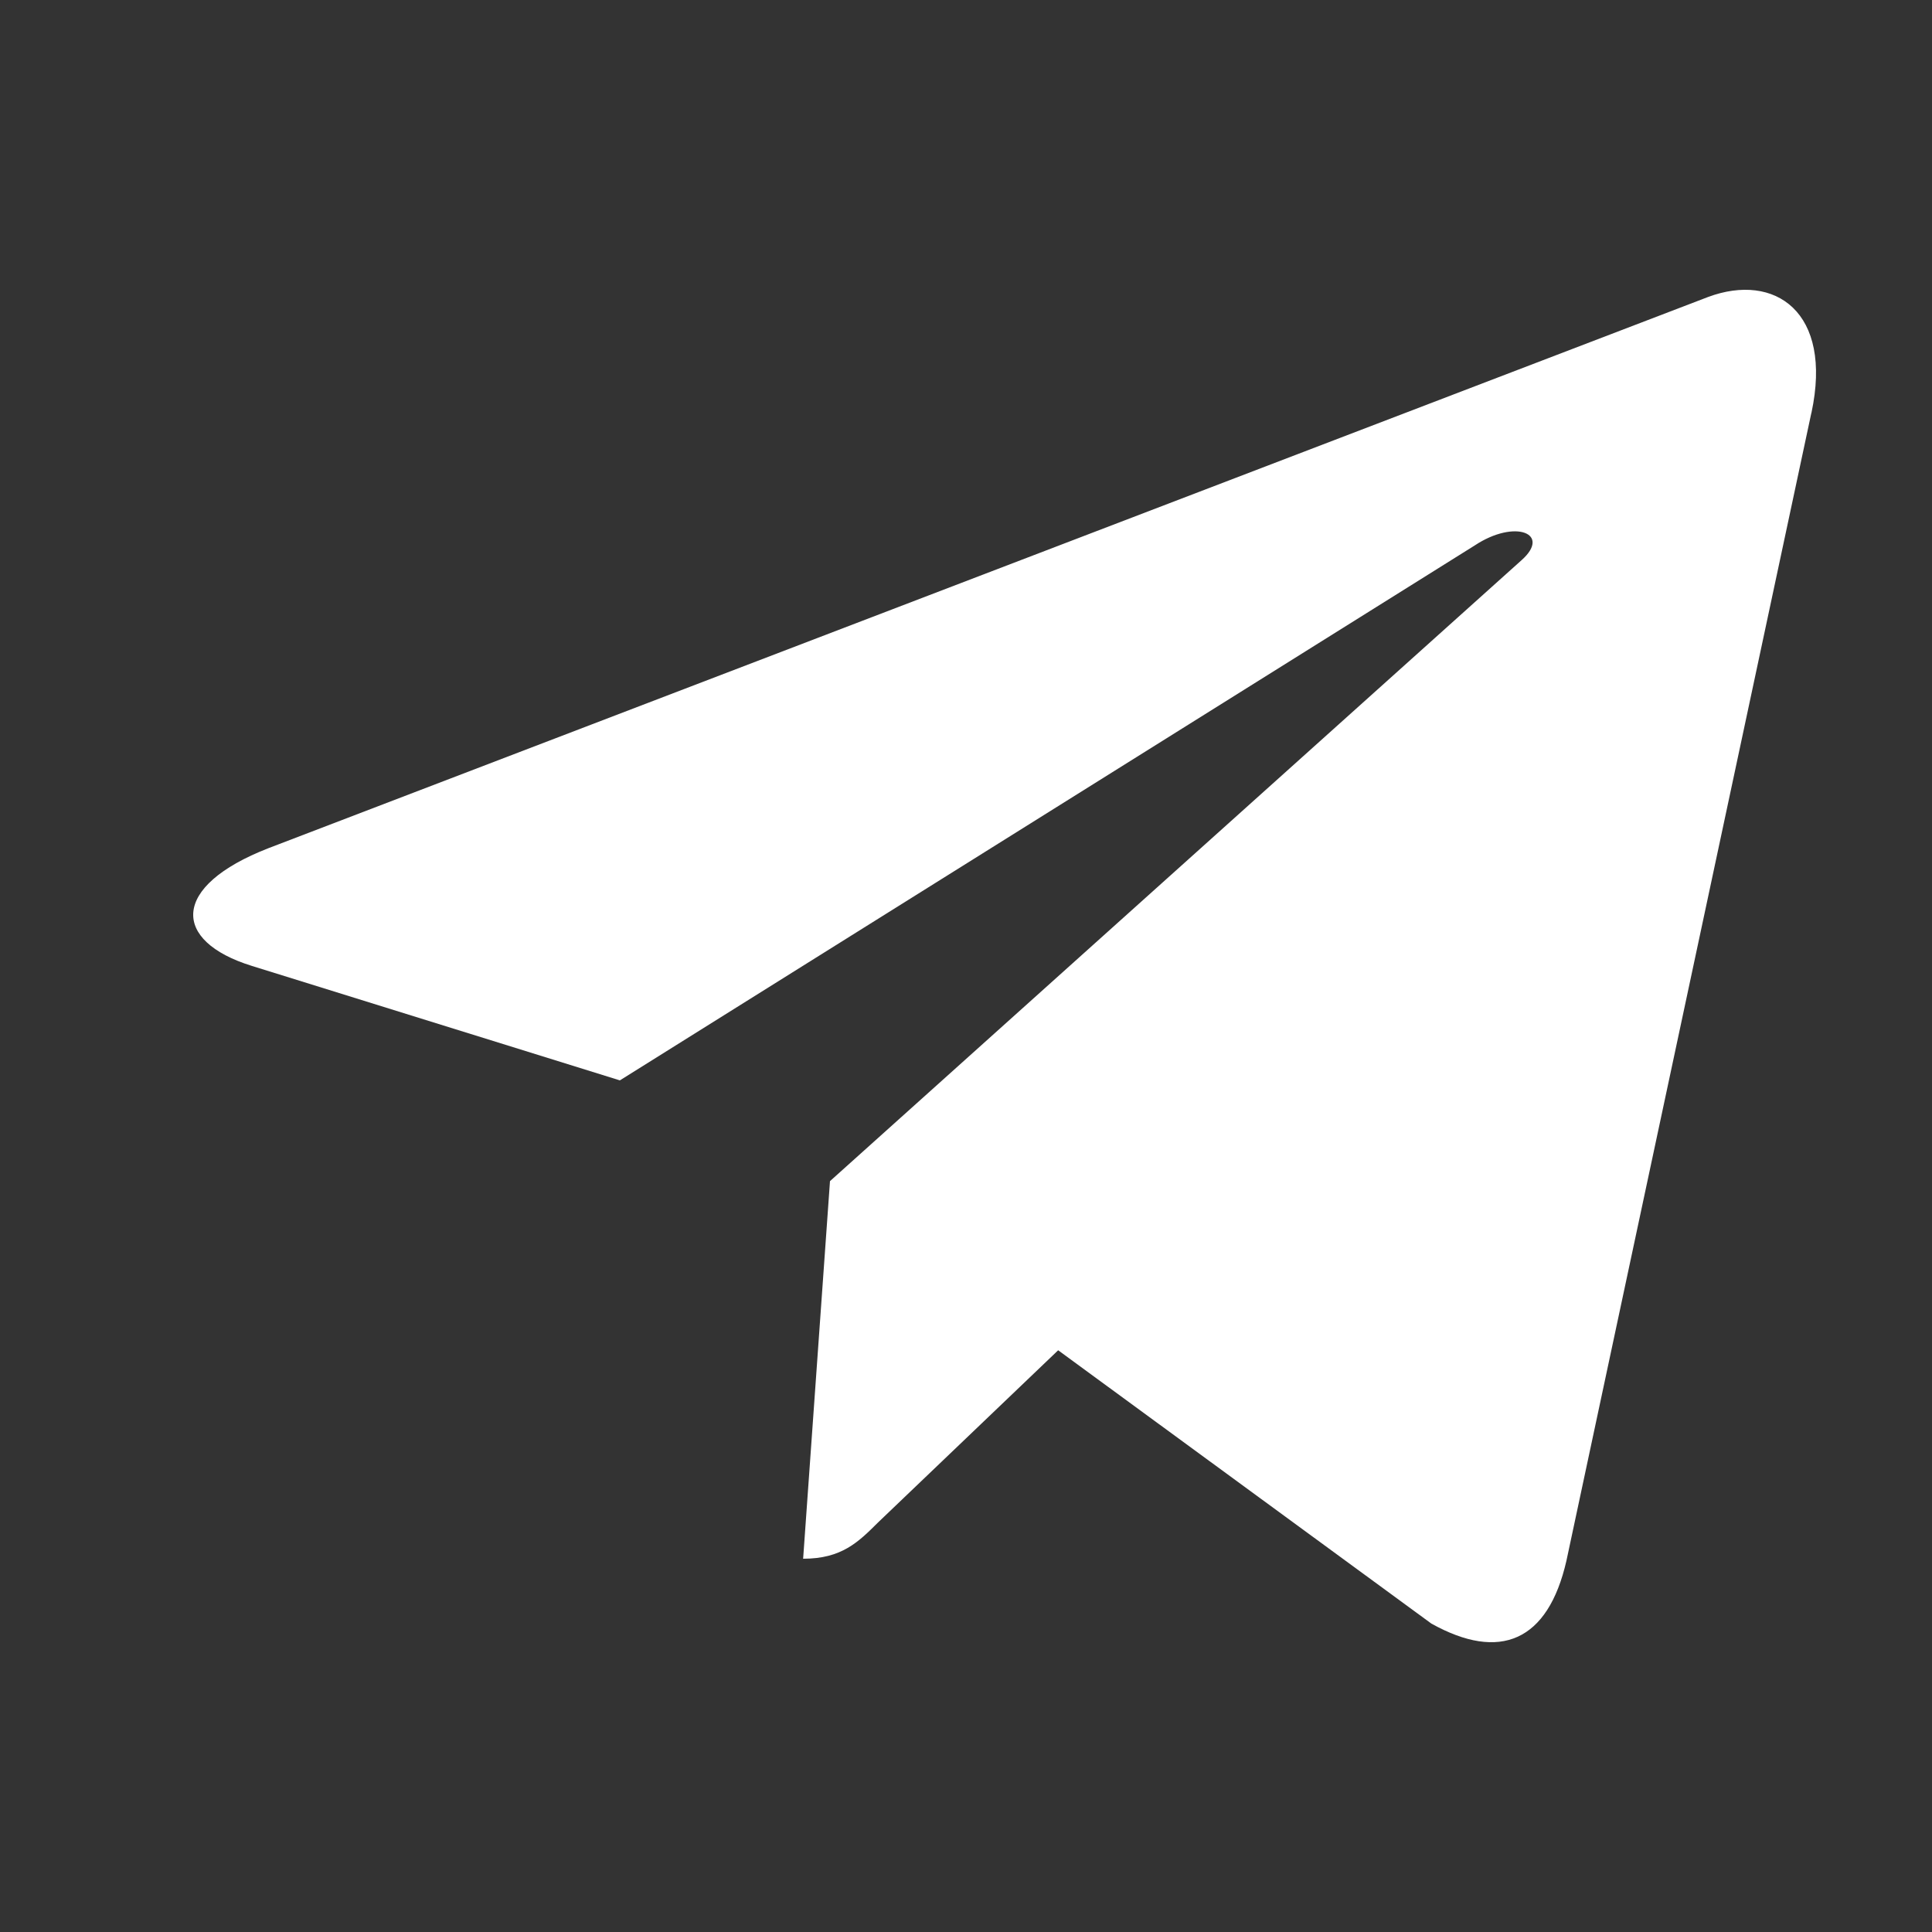 <?xml version="1.0" encoding="UTF-8"?> <svg xmlns="http://www.w3.org/2000/svg" width="20" height="20" viewBox="0 0 20 20" fill="none"><rect x="0" y="0" width="20" height="20" fill="#333333" stroke="none"/> <path d="M8.592 12.227L8.314 16.136C8.712 16.136 8.884 15.965 9.09 15.76L10.954 13.978L14.817 16.807C15.525 17.202 16.025 16.994 16.216 16.155L18.751 4.275L18.752 4.274C18.976 3.227 18.373 2.818 17.683 3.074L2.78 8.78C1.763 9.175 1.778 9.742 2.607 9.999L6.417 11.184L15.267 5.646C15.684 5.37 16.062 5.523 15.751 5.799L8.592 12.227Z" fill="white"></path> </svg> 